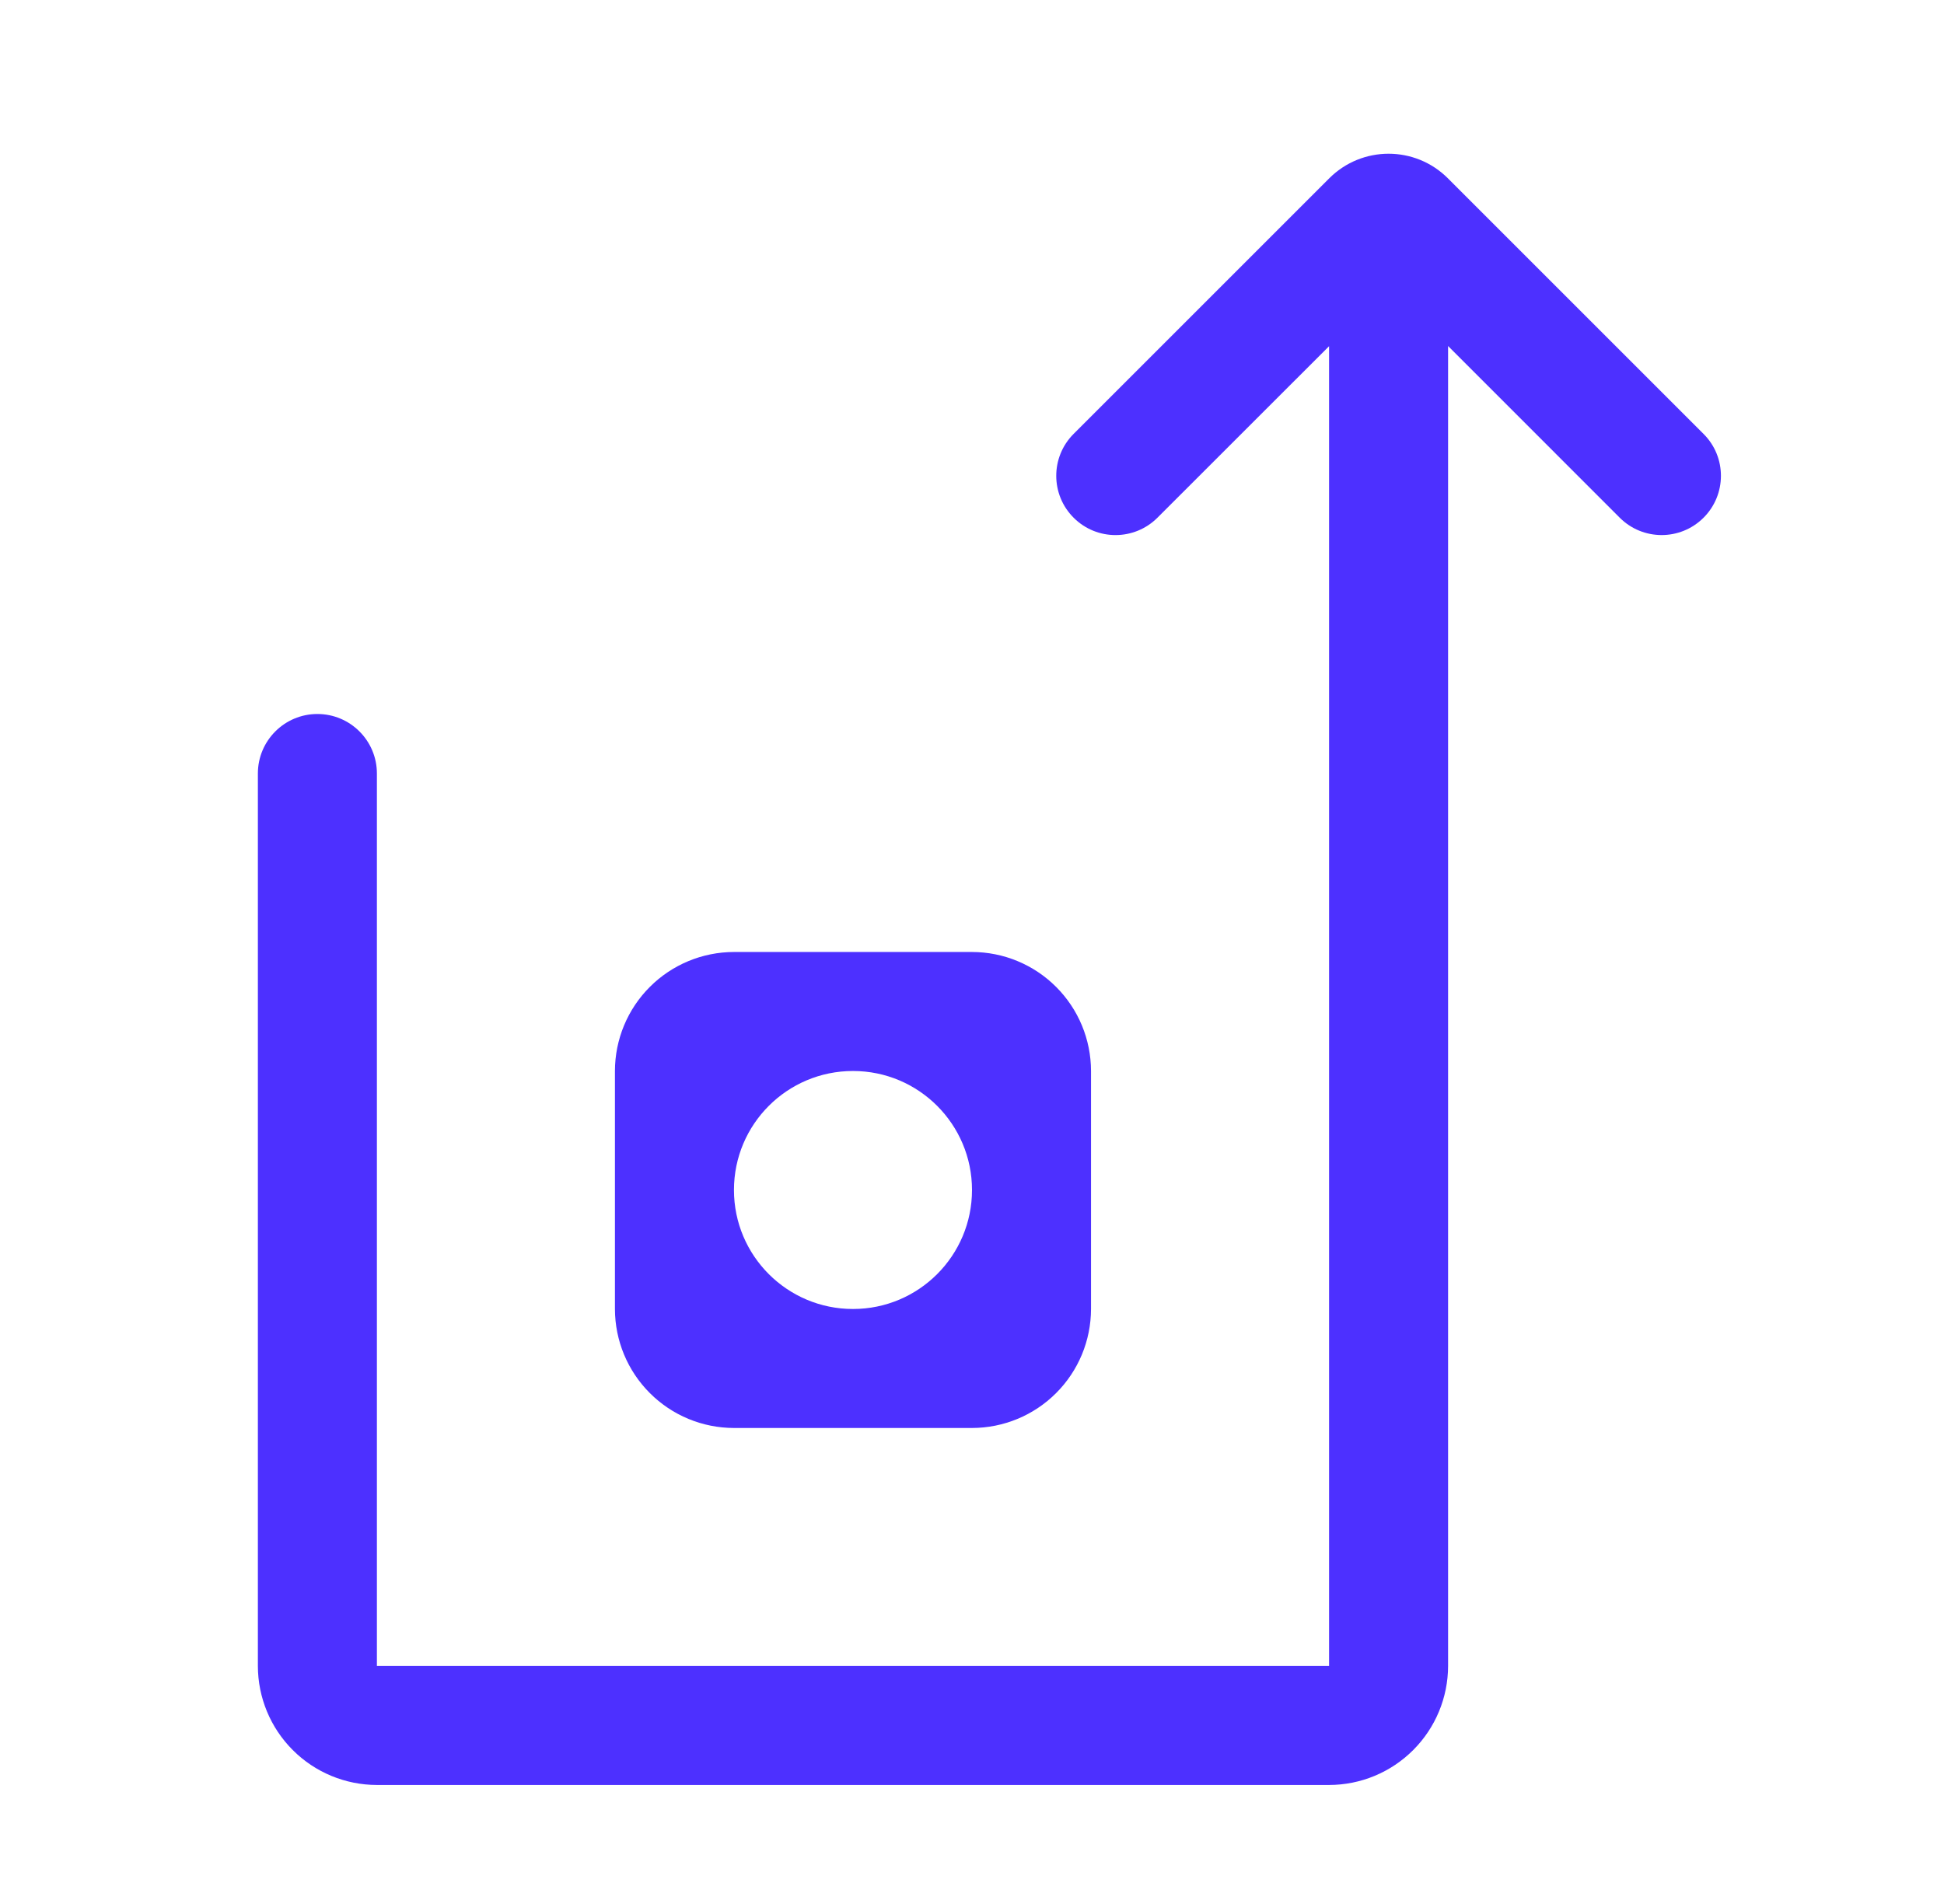 <svg width="49" height="48" viewBox="0 0 49 48" fill="none" xmlns="http://www.w3.org/2000/svg">
<g clip-path="url(#clip0_2143_1985)">
<path d="M36.495 4.495C35.669 3.669 34.331 3.669 33.505 4.495L27.061 10.939C26.476 11.524 26.478 12.474 27.066 13.056V13.056C27.65 13.636 28.592 13.633 29.174 13.052L33.5 8.728V42H9.5V19.5C9.5 18.672 8.828 18 8 18V18C7.172 18 6.5 18.672 6.5 19.5V42C6.501 42.795 6.817 43.558 7.38 44.12C7.942 44.683 8.705 44.999 9.5 45H33.5C34.295 44.999 35.058 44.683 35.62 44.12C36.183 43.558 36.499 42.795 36.5 42V8.723L40.827 13.052C41.409 13.633 42.351 13.635 42.935 13.056V13.056C43.523 12.473 43.525 11.524 42.94 10.94L36.495 4.495Z" fill="#4D30FF"/>
<path d="M24.5 36H18.5C17.705 35.999 16.942 35.683 16.38 35.12C15.817 34.558 15.501 33.795 15.5 33V27C15.501 26.205 15.817 25.442 16.38 24.88C16.942 24.317 17.705 24.001 18.5 24H24.5C25.295 24.001 26.058 24.317 26.62 24.88C27.183 25.442 27.499 26.205 27.5 27V33C27.499 33.795 27.183 34.558 26.62 35.12C26.058 35.683 25.295 35.999 24.5 36ZM21.5 27C19.843 27 18.5 28.343 18.5 30V30C18.5 31.657 19.843 33 21.5 33V33C23.157 33 24.5 31.657 24.5 30V30C24.5 28.343 23.157 27 21.5 27V27Z" fill="#4D30FF"/>
</g>
<defs>
<clipPath id="clip0_2143_1985">
<rect width="48" height="48" fill="white" transform="translate(0.5)"/>
</clipPath>
</defs>
</svg>
